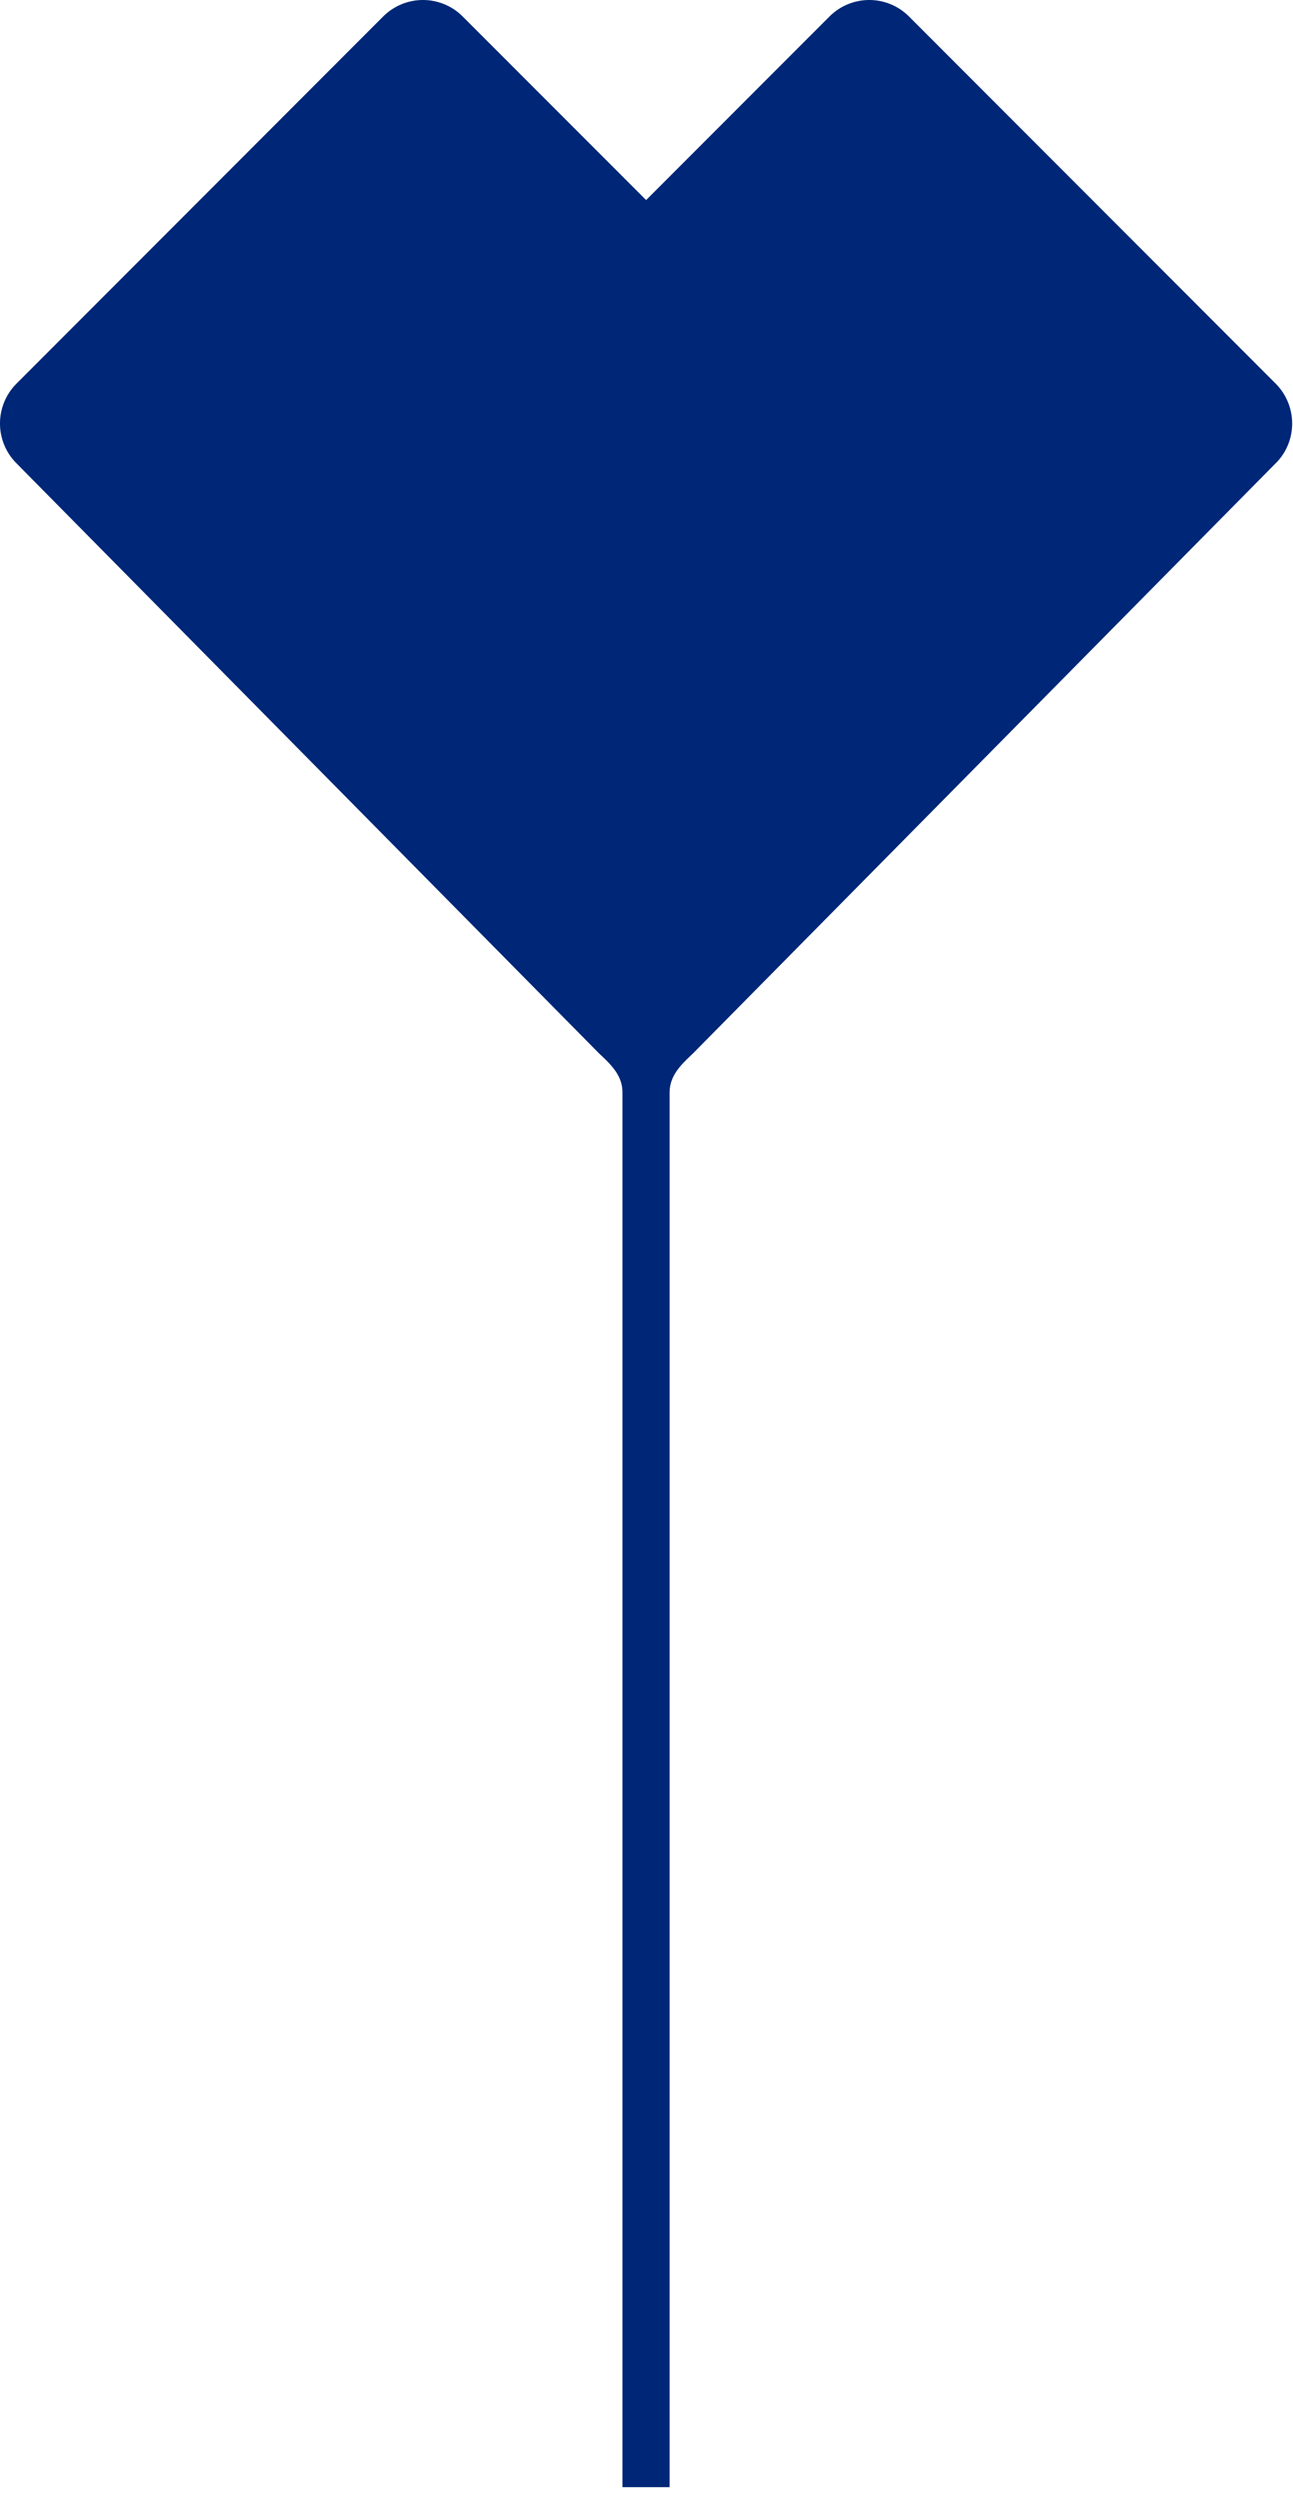 <?xml version="1.0" encoding="UTF-8"?> <svg xmlns="http://www.w3.org/2000/svg" width="45" height="87" viewBox="0 0 45 87" fill="none"><path d="M44.394 16.124L24.256 36.517L24.146 36.629C24.108 36.665 24.067 36.705 24.025 36.746C23.703 37.051 23.304 37.439 23.304 38.01V86.548H21.663V38.004C21.663 37.431 21.262 37.047 20.938 36.74C20.913 36.717 20.888 36.694 20.865 36.671L20.685 36.49L0.575 16.124C-0.193 15.357 -0.191 14.113 0.575 13.348L13.333 0.576C14.1 -0.192 15.34 -0.192 16.105 0.576L22.487 6.962L28.866 0.576C29.633 -0.192 30.872 -0.192 31.638 0.576L44.396 13.348C45.161 14.115 45.164 15.359 44.396 16.124H44.394Z" fill="#002677"></path></svg> 